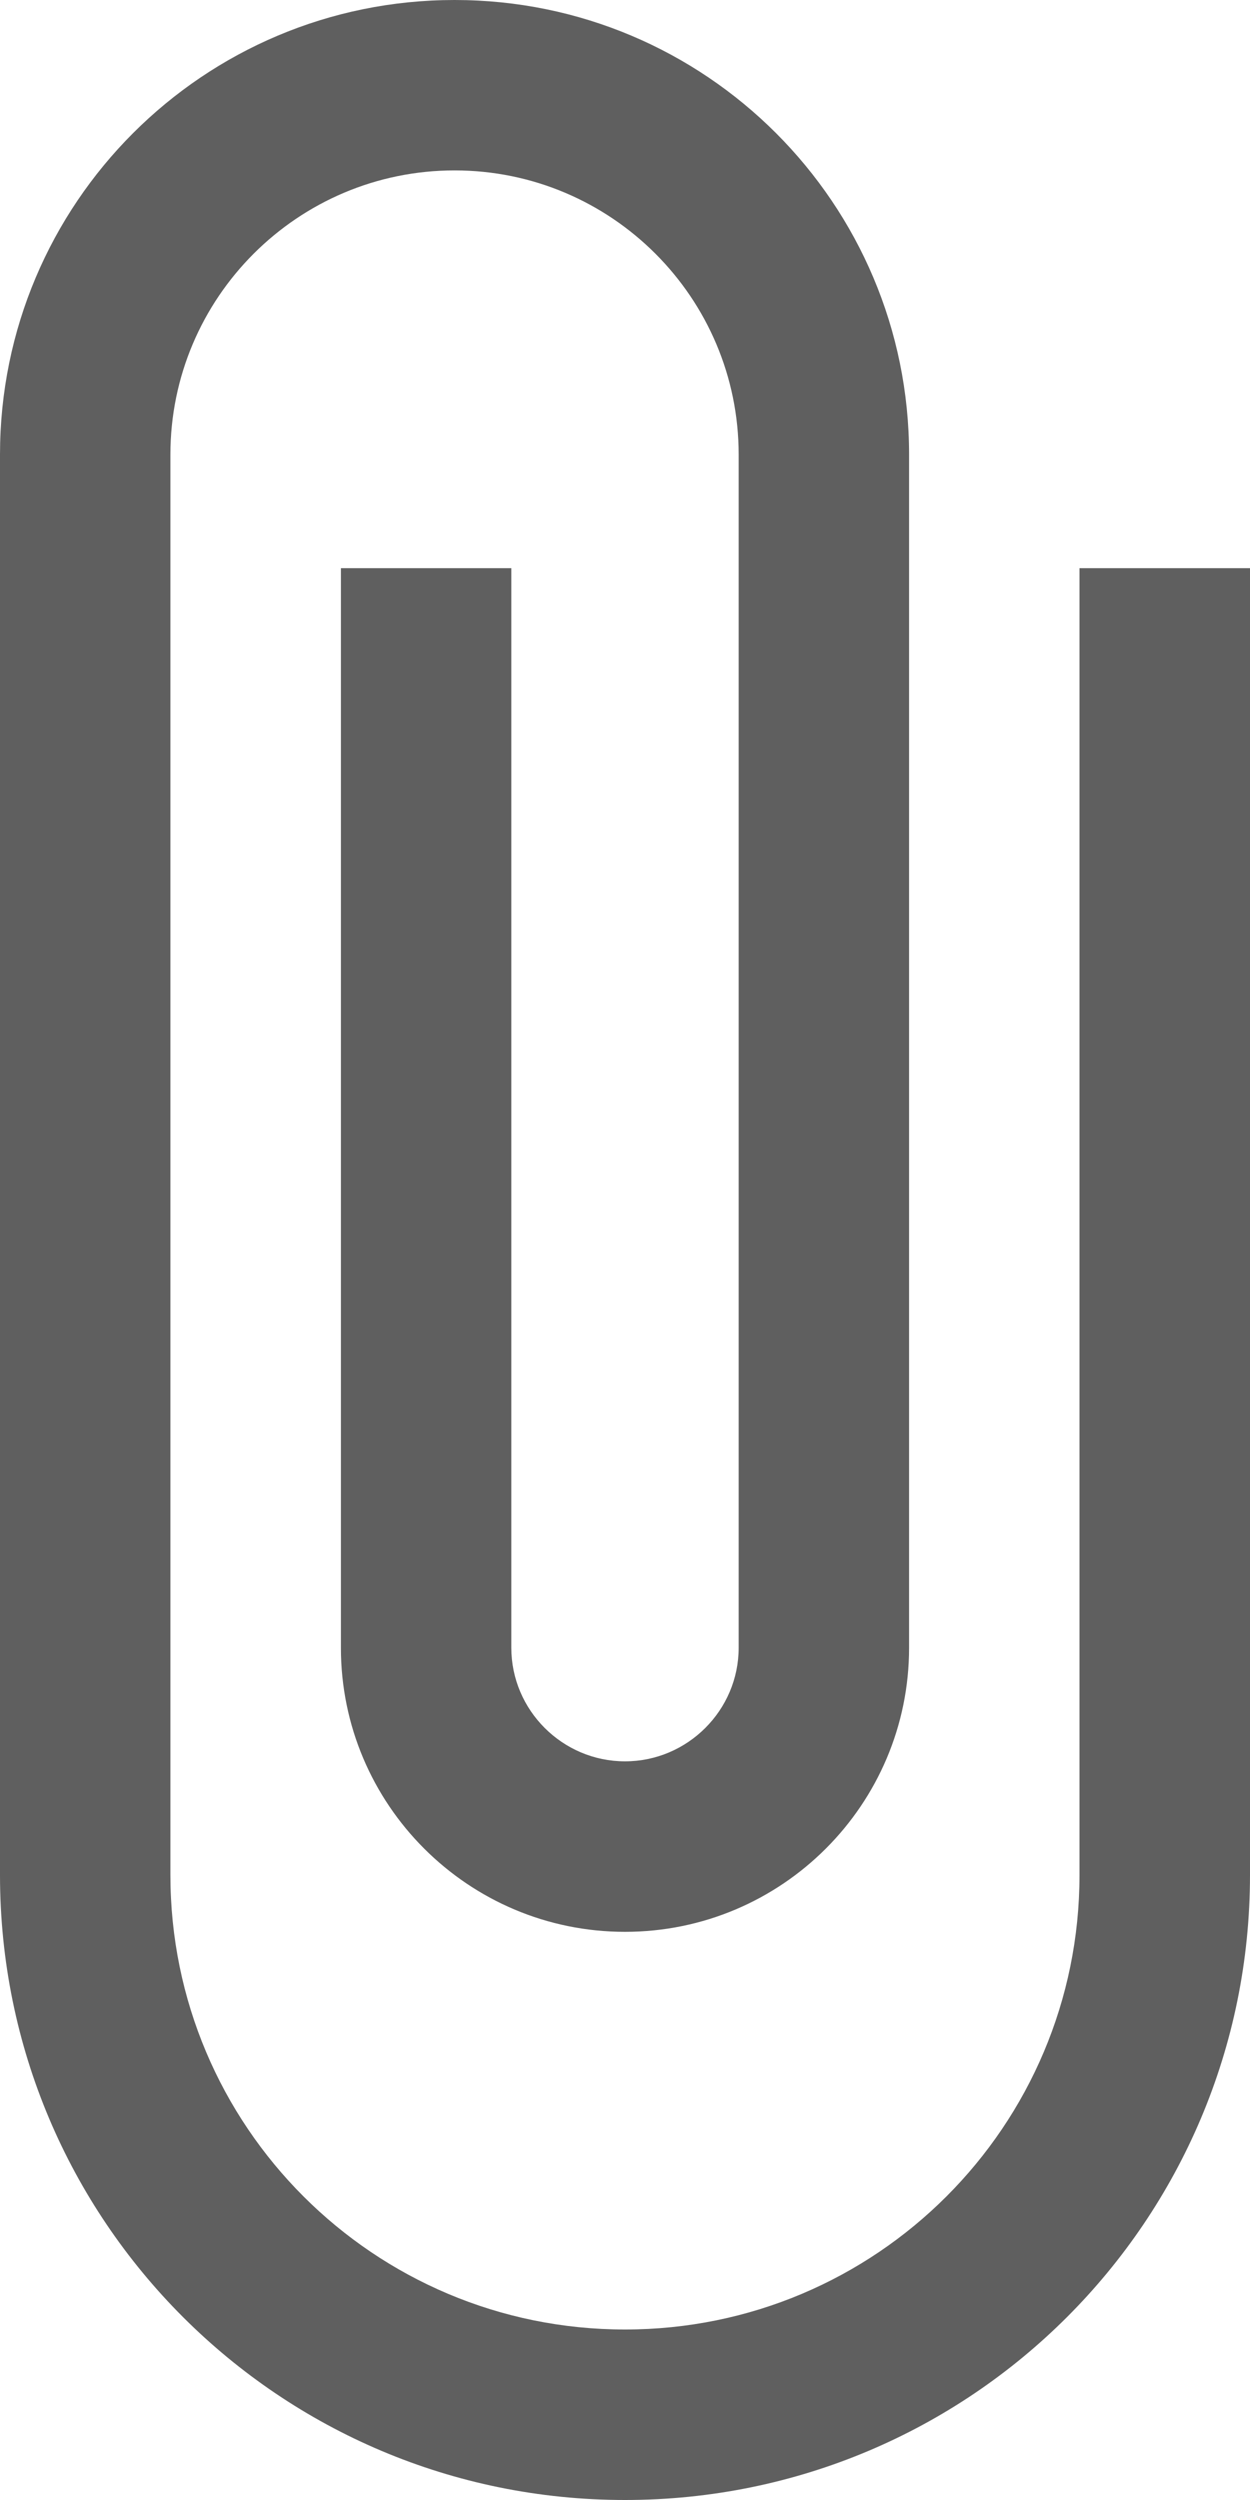 <svg width="15" height="30" viewBox="0 0 15 30" fill="none" xmlns="http://www.w3.org/2000/svg">
<path d="M12.954 6.818V22.5C12.954 25.514 10.514 27.954 7.5 27.954C4.486 27.954 2.045 25.514 2.045 22.5V5.455C2.045 3.573 3.573 2.045 5.455 2.045C7.336 2.045 8.864 3.573 8.864 5.455V19.773C8.864 20.523 8.25 21.136 7.5 21.136C6.75 21.136 6.136 20.523 6.136 19.773V6.818H4.091V19.773C4.091 21.654 5.618 23.182 7.5 23.182C9.382 23.182 10.909 21.654 10.909 19.773V5.455C10.909 2.441 8.468 0 5.455 0C2.441 0 0 2.441 0 5.455V22.5C0 26.645 3.355 30 7.5 30C11.646 30 15 26.645 15 22.5V6.818H12.954Z" fill="#5F5F5F"/>
</svg>
